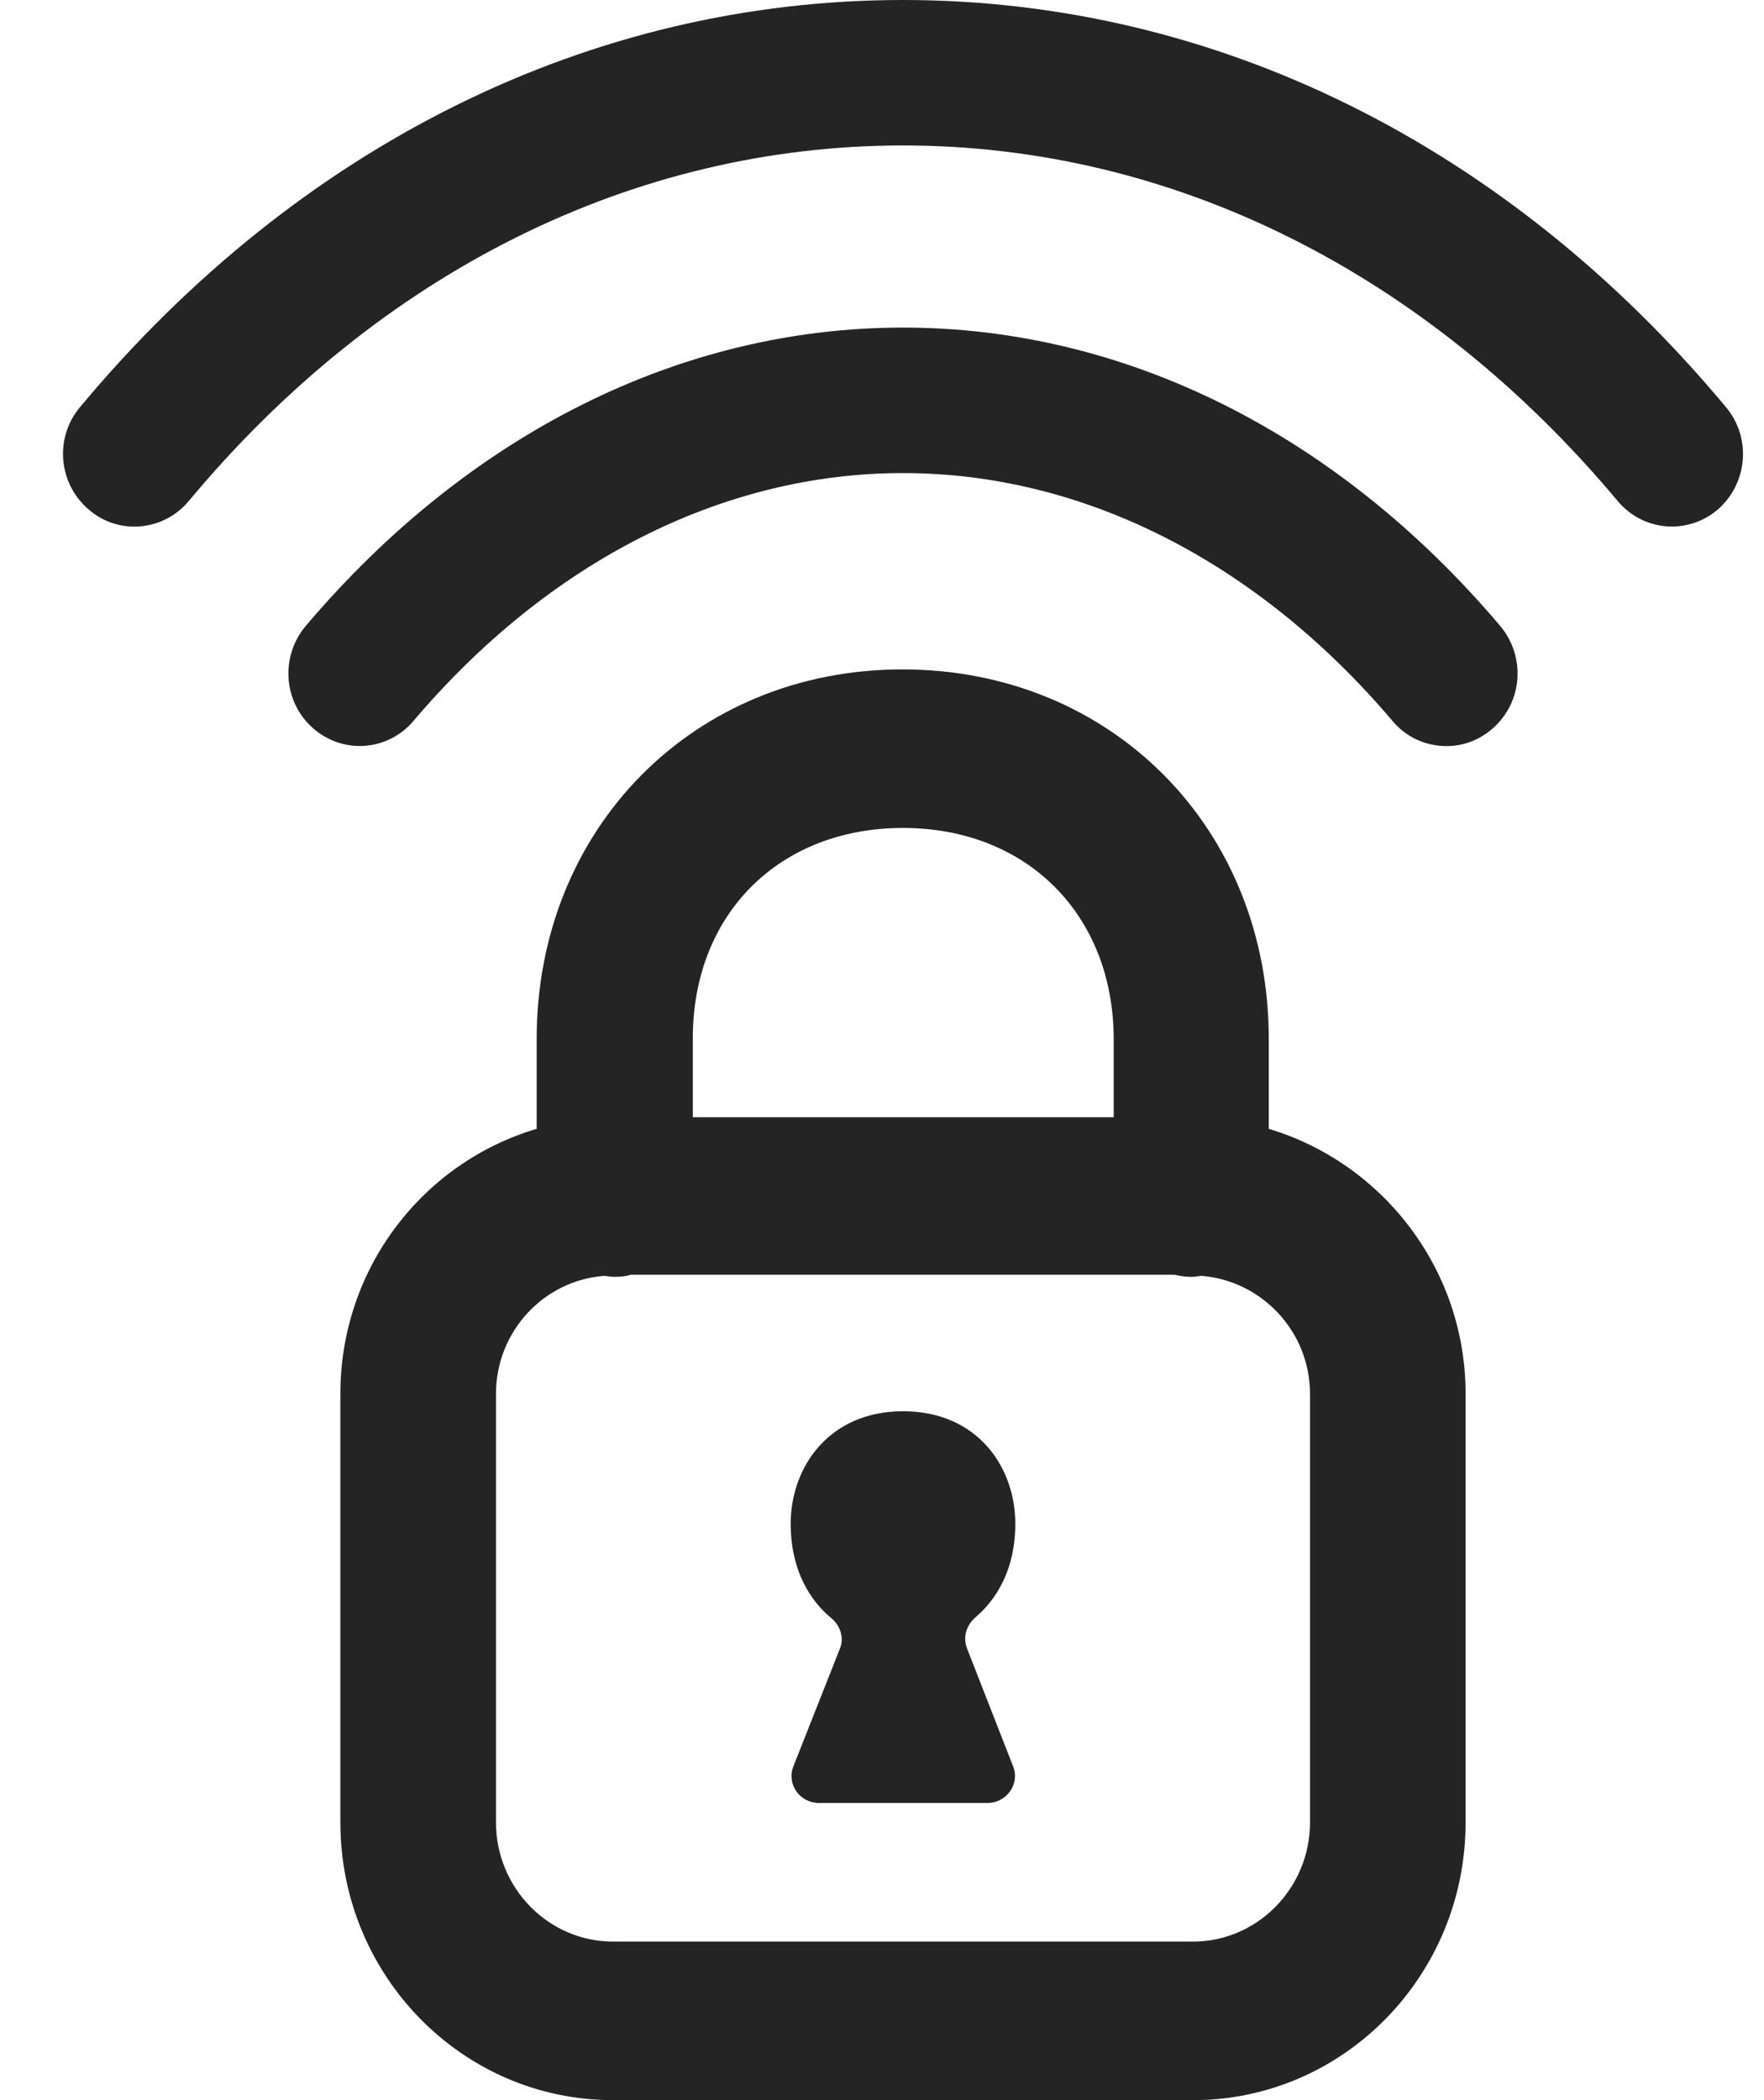 <svg width="42" height="50" viewBox="0 0 42 50" fill="none" xmlns="http://www.w3.org/2000/svg">
<g clip-path="url(#clip0_1_398)">
<path fill-rule="evenodd" clip-rule="evenodd" d="M21.5 0C28.921 0 35.877 3.438 41.09 9.688C41.703 10.412 41.617 11.5 40.906 12.125C40.587 12.4 40.194 12.536 39.802 12.536C39.324 12.536 38.845 12.324 38.514 11.925C33.951 6.475 27.903 3.463 21.5 3.463C15.096 3.463 9.048 6.463 4.497 11.925C3.896 12.65 2.817 12.75 2.105 12.125C1.381 11.5 1.296 10.412 1.909 9.688C7.122 3.438 14.078 0 21.5 0ZM7.282 14.9C11.159 10.325 16.213 7.799 21.5 7.799C26.787 7.799 31.841 10.325 35.717 14.9C36.331 15.625 36.257 16.713 35.545 17.338C35.227 17.624 34.834 17.763 34.441 17.763C33.963 17.763 33.485 17.563 33.153 17.162C29.927 13.361 25.781 11.263 21.5 11.263C17.218 11.263 13.072 13.361 9.846 17.162C9.233 17.887 8.165 17.963 7.454 17.338C6.742 16.713 6.669 15.625 7.282 14.9ZM31.191 43.388C31.191 44.95 29.939 46.225 28.406 46.225H14.593C13.06 46.225 11.809 44.95 11.809 43.388V33.187C11.809 31.687 12.962 30.475 14.397 30.375C14.47 30.387 14.556 30.399 14.63 30.399C14.765 30.399 14.9 30.387 15.023 30.349H27.964C28.087 30.375 28.222 30.399 28.357 30.399C28.439 30.399 28.51 30.388 28.592 30.376L28.602 30.375C30.038 30.487 31.191 31.699 31.191 33.187V43.388ZM21.5 19.712C24.456 19.712 26.517 21.787 26.517 24.75V26.599H16.495V24.75C16.482 21.775 18.543 19.712 21.5 19.712ZM30.209 26.875V24.737C30.209 19.712 26.456 15.937 21.487 15.937C16.519 15.937 12.778 19.724 12.778 24.737V26.875C10.079 27.675 8.104 30.186 8.104 33.187V43.388C8.104 47.038 11.011 50 14.593 50H28.406C31.988 50 34.895 47.038 34.895 43.388V33.187C34.895 30.2 32.908 27.686 30.209 26.875ZM21.5 33.599C23.279 33.599 24.174 34.938 24.174 36.275C24.174 37.601 23.512 38.262 23.217 38.512C23.009 38.7 22.923 38.974 23.021 39.237L24.125 42.062C24.285 42.474 23.966 42.925 23.512 42.925H19.5C19.047 42.925 18.728 42.487 18.887 42.062L20.003 39.237C20.102 38.987 20.003 38.7 19.795 38.525C19.488 38.276 18.826 37.601 18.826 36.275C18.826 34.938 19.733 33.599 21.5 33.599Z" fill="#242424"/>
</g>
<defs>
<clipPath id="clip0_1_398">
<rect width="41" height="50" fill="white" transform="translate(0.5)"/>
</clipPath>
</defs>
</svg>
